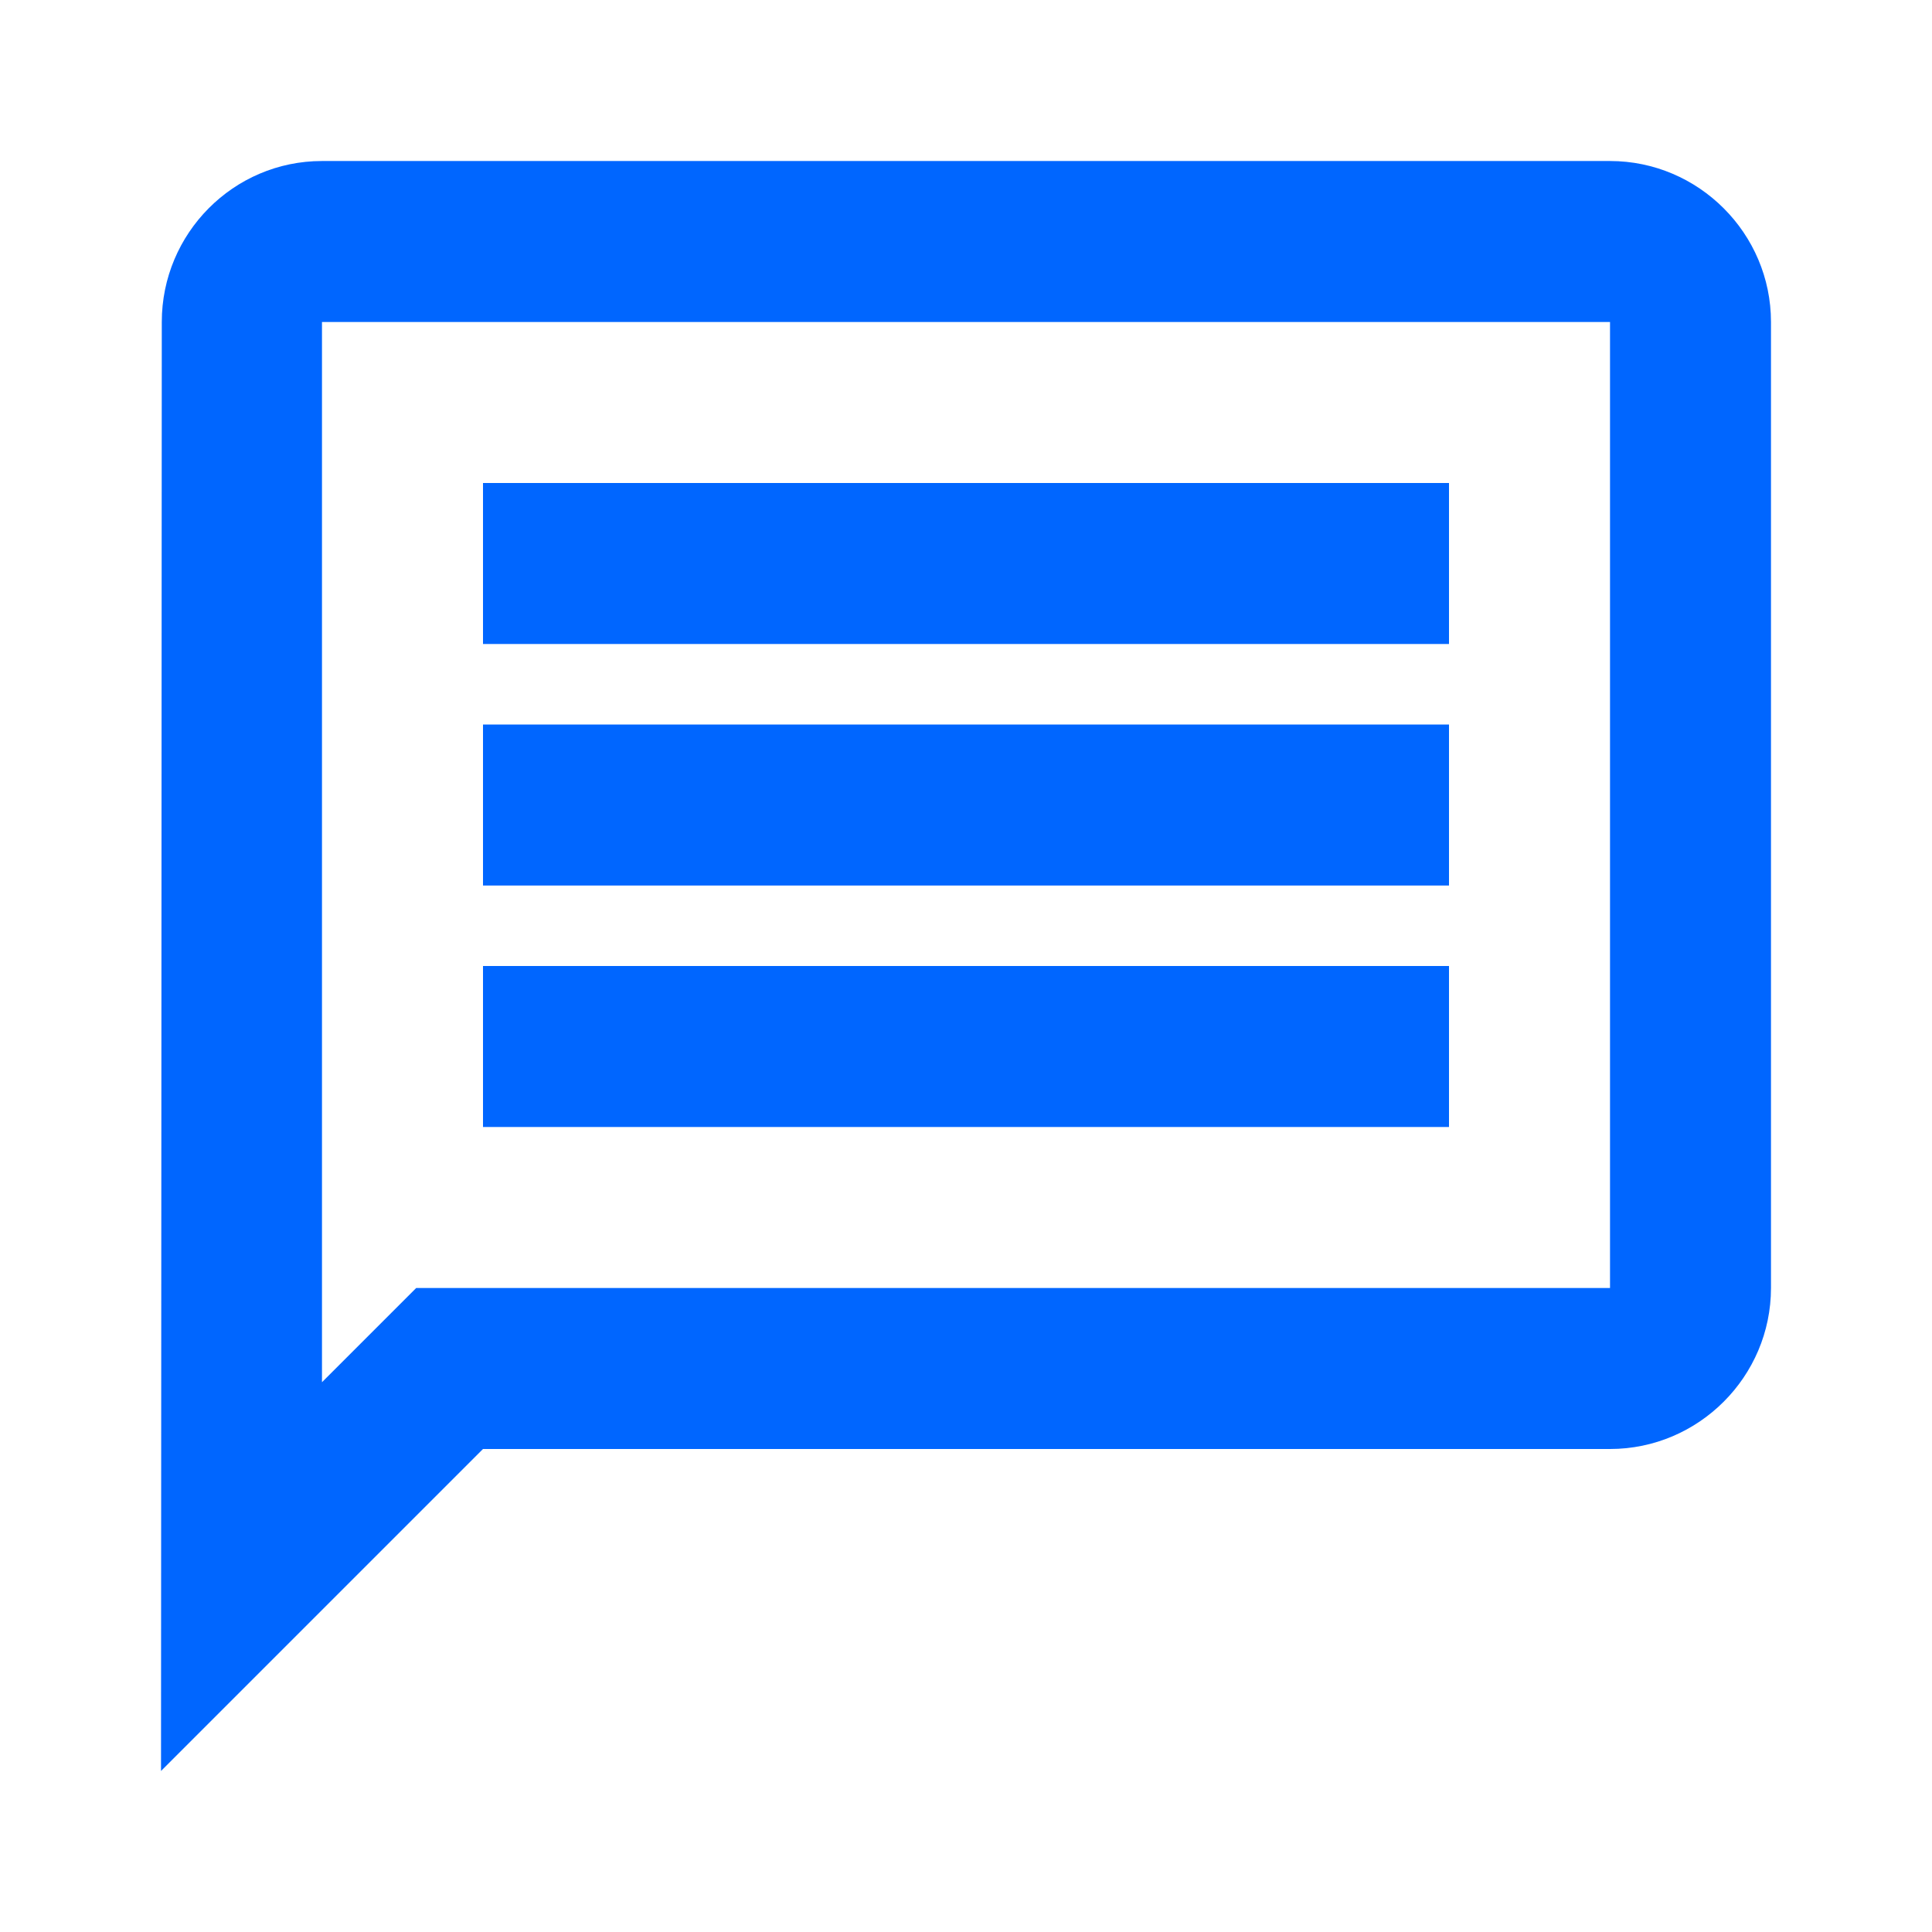 <?xml version="1.0" encoding="UTF-8"?> <svg xmlns="http://www.w3.org/2000/svg" width="35" height="35" viewBox="0 0 35 35" fill="none"><path d="M5.833 5.833H29.167V23.333H7.54L5.833 25.04V5.833ZM5.833 2.917C4.229 2.917 2.931 4.229 2.931 5.833L2.917 32.083L8.75 26.25H29.167C30.771 26.25 32.083 24.938 32.083 23.333V5.833C32.083 4.229 30.771 2.917 29.167 2.917H5.833ZM8.75 17.5H26.25V20.417H8.75V17.5ZM8.75 13.125H26.25V16.042H8.75V13.125ZM8.75 8.75H26.25V11.667H8.75V8.75Z" fill="#0066FF"></path></svg> 